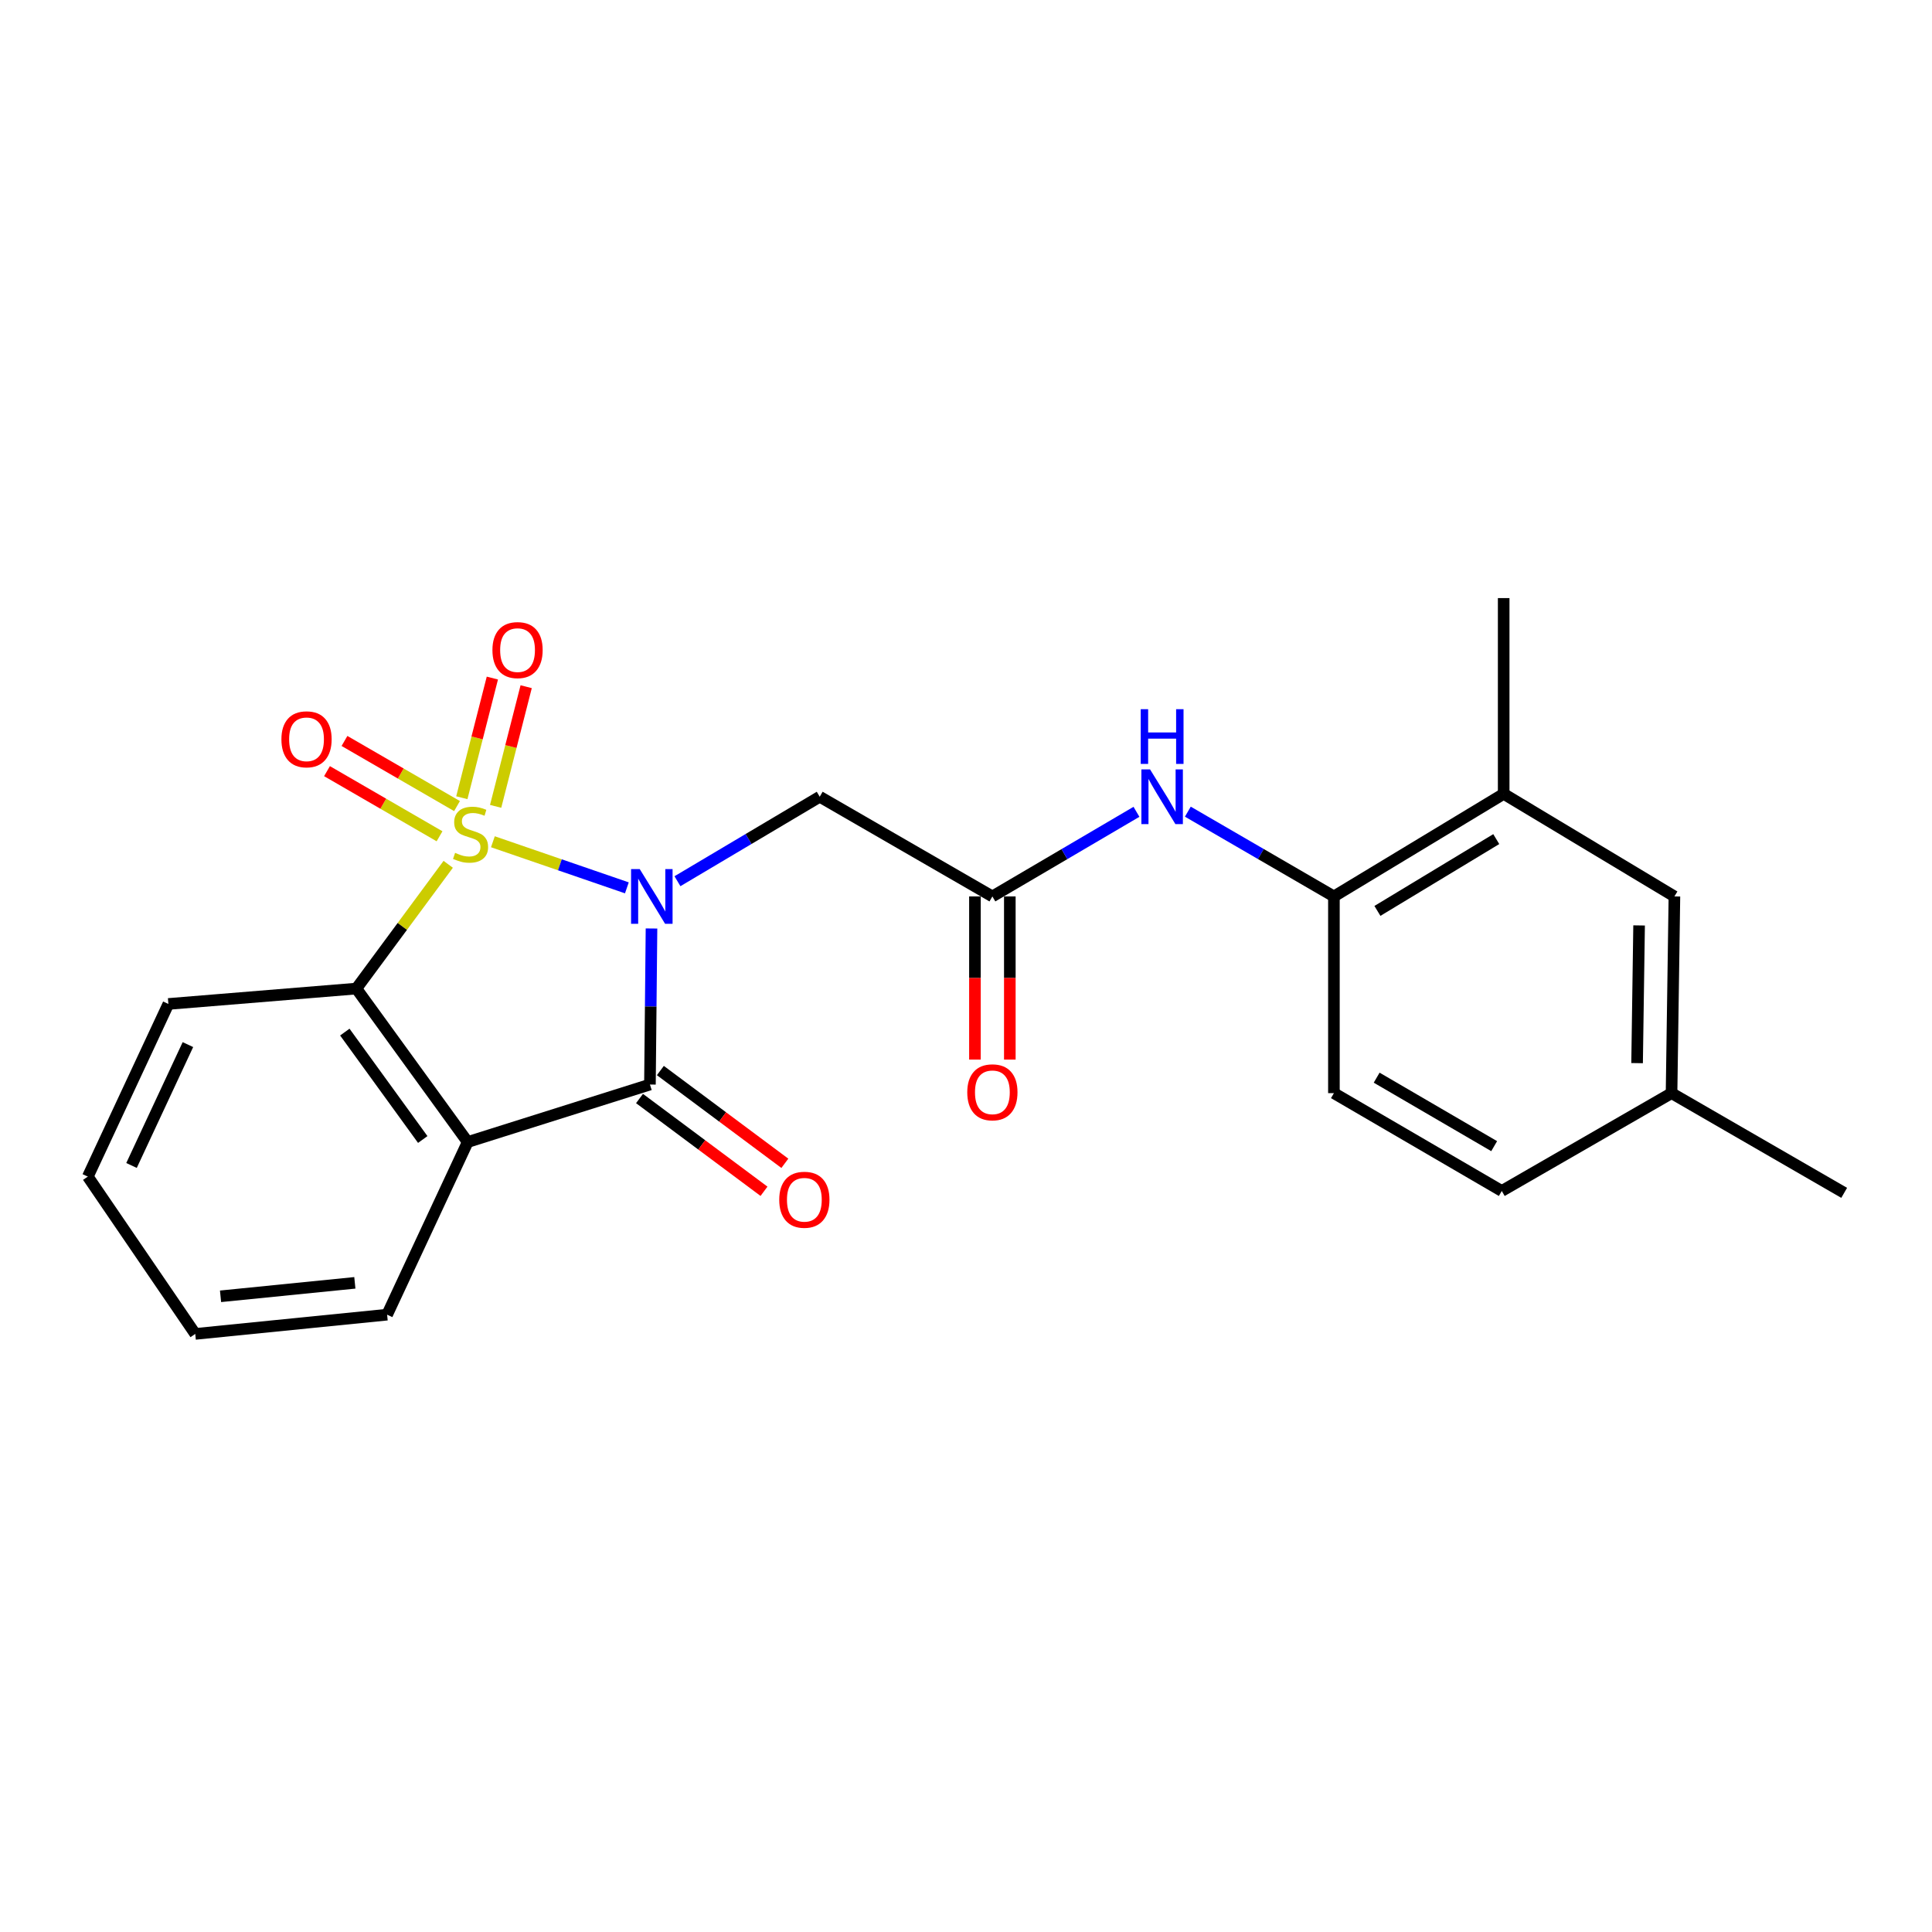 <?xml version='1.0' encoding='iso-8859-1'?>
<svg version='1.1' baseProfile='full'
              xmlns='http://www.w3.org/2000/svg'
                      xmlns:rdkit='http://www.rdkit.org/xml'
                      xmlns:xlink='http://www.w3.org/1999/xlink'
                  xml:space='preserve'
width='1000px' height='1000px' viewBox='0 0 1000 1000'>
<!-- END OF HEADER -->
<rect style='opacity:1.0;fill:#FFFFFF;stroke:none' width='1000' height='1000' x='0' y='0'> </rect>
<path class='bond-0' d='M 255.121,435.691 L 289.794,447.619' style='fill:none;fill-rule:evenodd;stroke:#CCCC00;stroke-width:6px;stroke-linecap:butt;stroke-linejoin:miter;stroke-opacity:1' />
<path class='bond-0' d='M 289.794,447.619 L 324.467,459.548' style='fill:none;fill-rule:evenodd;stroke:#0000FF;stroke-width:6px;stroke-linecap:butt;stroke-linejoin:miter;stroke-opacity:1' />
<path class='bond-3' d='M 231.995,447.364 L 208.225,479.526' style='fill:none;fill-rule:evenodd;stroke:#CCCC00;stroke-width:6px;stroke-linecap:butt;stroke-linejoin:miter;stroke-opacity:1' />
<path class='bond-3' d='M 208.225,479.526 L 184.455,511.689' style='fill:none;fill-rule:evenodd;stroke:#000000;stroke-width:6px;stroke-linecap:butt;stroke-linejoin:miter;stroke-opacity:1' />
<path class='bond-6' d='M 256.541,417.368 L 264.443,386.4' style='fill:none;fill-rule:evenodd;stroke:#CCCC00;stroke-width:6px;stroke-linecap:butt;stroke-linejoin:miter;stroke-opacity:1' />
<path class='bond-6' d='M 264.443,386.4 L 272.346,355.432' style='fill:none;fill-rule:evenodd;stroke:#FF0000;stroke-width:6px;stroke-linecap:butt;stroke-linejoin:miter;stroke-opacity:1' />
<path class='bond-6' d='M 239.042,412.902 L 246.944,381.934' style='fill:none;fill-rule:evenodd;stroke:#CCCC00;stroke-width:6px;stroke-linecap:butt;stroke-linejoin:miter;stroke-opacity:1' />
<path class='bond-6' d='M 246.944,381.934 L 254.847,350.967' style='fill:none;fill-rule:evenodd;stroke:#FF0000;stroke-width:6px;stroke-linecap:butt;stroke-linejoin:miter;stroke-opacity:1' />
<path class='bond-7' d='M 236.551,417.224 L 207.426,400.37' style='fill:none;fill-rule:evenodd;stroke:#CCCC00;stroke-width:6px;stroke-linecap:butt;stroke-linejoin:miter;stroke-opacity:1' />
<path class='bond-7' d='M 207.426,400.37 L 178.302,383.515' style='fill:none;fill-rule:evenodd;stroke:#FF0000;stroke-width:6px;stroke-linecap:butt;stroke-linejoin:miter;stroke-opacity:1' />
<path class='bond-7' d='M 227.505,432.856 L 198.381,416.001' style='fill:none;fill-rule:evenodd;stroke:#CCCC00;stroke-width:6px;stroke-linecap:butt;stroke-linejoin:miter;stroke-opacity:1' />
<path class='bond-7' d='M 198.381,416.001 L 169.256,399.146' style='fill:none;fill-rule:evenodd;stroke:#FF0000;stroke-width:6px;stroke-linecap:butt;stroke-linejoin:miter;stroke-opacity:1' />
<path class='bond-1' d='M 337.216,480.585 L 336.812,520.969' style='fill:none;fill-rule:evenodd;stroke:#0000FF;stroke-width:6px;stroke-linecap:butt;stroke-linejoin:miter;stroke-opacity:1' />
<path class='bond-1' d='M 336.812,520.969 L 336.408,561.353' style='fill:none;fill-rule:evenodd;stroke:#000000;stroke-width:6px;stroke-linecap:butt;stroke-linejoin:miter;stroke-opacity:1' />
<path class='bond-4' d='M 350.648,456.114 L 387.469,434.252' style='fill:none;fill-rule:evenodd;stroke:#0000FF;stroke-width:6px;stroke-linecap:butt;stroke-linejoin:miter;stroke-opacity:1' />
<path class='bond-4' d='M 387.469,434.252 L 424.289,412.39' style='fill:none;fill-rule:evenodd;stroke:#000000;stroke-width:6px;stroke-linecap:butt;stroke-linejoin:miter;stroke-opacity:1' />
<path class='bond-11' d='M 331.013,568.594 L 363.229,592.601' style='fill:none;fill-rule:evenodd;stroke:#000000;stroke-width:6px;stroke-linecap:butt;stroke-linejoin:miter;stroke-opacity:1' />
<path class='bond-11' d='M 363.229,592.601 L 395.446,616.607' style='fill:none;fill-rule:evenodd;stroke:#FF0000;stroke-width:6px;stroke-linecap:butt;stroke-linejoin:miter;stroke-opacity:1' />
<path class='bond-11' d='M 341.804,554.113 L 374.02,578.119' style='fill:none;fill-rule:evenodd;stroke:#000000;stroke-width:6px;stroke-linecap:butt;stroke-linejoin:miter;stroke-opacity:1' />
<path class='bond-11' d='M 374.02,578.119 L 406.237,602.126' style='fill:none;fill-rule:evenodd;stroke:#FF0000;stroke-width:6px;stroke-linecap:butt;stroke-linejoin:miter;stroke-opacity:1' />
<path class='bond-23' d='M 336.408,561.353 L 242.076,591.112' style='fill:none;fill-rule:evenodd;stroke:#000000;stroke-width:6px;stroke-linecap:butt;stroke-linejoin:miter;stroke-opacity:1' />
<path class='bond-2' d='M 242.076,591.112 L 184.455,511.689' style='fill:none;fill-rule:evenodd;stroke:#000000;stroke-width:6px;stroke-linecap:butt;stroke-linejoin:miter;stroke-opacity:1' />
<path class='bond-2' d='M 218.815,589.804 L 178.48,534.207' style='fill:none;fill-rule:evenodd;stroke:#000000;stroke-width:6px;stroke-linecap:butt;stroke-linejoin:miter;stroke-opacity:1' />
<path class='bond-15' d='M 242.076,591.112 L 200.368,680.468' style='fill:none;fill-rule:evenodd;stroke:#000000;stroke-width:6px;stroke-linecap:butt;stroke-linejoin:miter;stroke-opacity:1' />
<path class='bond-18' d='M 184.455,511.689 L 87.153,519.645' style='fill:none;fill-rule:evenodd;stroke:#000000;stroke-width:6px;stroke-linecap:butt;stroke-linejoin:miter;stroke-opacity:1' />
<path class='bond-5' d='M 424.289,412.39 L 513.655,463.991' style='fill:none;fill-rule:evenodd;stroke:#000000;stroke-width:6px;stroke-linecap:butt;stroke-linejoin:miter;stroke-opacity:1' />
<path class='bond-8' d='M 513.655,463.991 L 550.942,442.092' style='fill:none;fill-rule:evenodd;stroke:#000000;stroke-width:6px;stroke-linecap:butt;stroke-linejoin:miter;stroke-opacity:1' />
<path class='bond-8' d='M 550.942,442.092 L 588.229,420.194' style='fill:none;fill-rule:evenodd;stroke:#0000FF;stroke-width:6px;stroke-linecap:butt;stroke-linejoin:miter;stroke-opacity:1' />
<path class='bond-12' d='M 504.625,463.991 L 504.625,506.217' style='fill:none;fill-rule:evenodd;stroke:#000000;stroke-width:6px;stroke-linecap:butt;stroke-linejoin:miter;stroke-opacity:1' />
<path class='bond-12' d='M 504.625,506.217 L 504.625,548.444' style='fill:none;fill-rule:evenodd;stroke:#FF0000;stroke-width:6px;stroke-linecap:butt;stroke-linejoin:miter;stroke-opacity:1' />
<path class='bond-12' d='M 522.685,463.991 L 522.685,506.217' style='fill:none;fill-rule:evenodd;stroke:#000000;stroke-width:6px;stroke-linecap:butt;stroke-linejoin:miter;stroke-opacity:1' />
<path class='bond-12' d='M 522.685,506.217 L 522.685,548.444' style='fill:none;fill-rule:evenodd;stroke:#FF0000;stroke-width:6px;stroke-linecap:butt;stroke-linejoin:miter;stroke-opacity:1' />
<path class='bond-9' d='M 614.826,420.114 L 652.629,442.052' style='fill:none;fill-rule:evenodd;stroke:#0000FF;stroke-width:6px;stroke-linecap:butt;stroke-linejoin:miter;stroke-opacity:1' />
<path class='bond-9' d='M 652.629,442.052 L 690.431,463.991' style='fill:none;fill-rule:evenodd;stroke:#000000;stroke-width:6px;stroke-linecap:butt;stroke-linejoin:miter;stroke-opacity:1' />
<path class='bond-10' d='M 690.431,463.991 L 778.302,410.895' style='fill:none;fill-rule:evenodd;stroke:#000000;stroke-width:6px;stroke-linecap:butt;stroke-linejoin:miter;stroke-opacity:1' />
<path class='bond-10' d='M 712.951,471.483 L 774.461,434.316' style='fill:none;fill-rule:evenodd;stroke:#000000;stroke-width:6px;stroke-linecap:butt;stroke-linejoin:miter;stroke-opacity:1' />
<path class='bond-14' d='M 690.431,463.991 L 690.431,565.808' style='fill:none;fill-rule:evenodd;stroke:#000000;stroke-width:6px;stroke-linecap:butt;stroke-linejoin:miter;stroke-opacity:1' />
<path class='bond-13' d='M 778.302,410.895 L 866.674,463.991' style='fill:none;fill-rule:evenodd;stroke:#000000;stroke-width:6px;stroke-linecap:butt;stroke-linejoin:miter;stroke-opacity:1' />
<path class='bond-19' d='M 778.302,410.895 L 778.302,309.569' style='fill:none;fill-rule:evenodd;stroke:#000000;stroke-width:6px;stroke-linecap:butt;stroke-linejoin:miter;stroke-opacity:1' />
<path class='bond-25' d='M 866.674,463.991 L 865.19,565.808' style='fill:none;fill-rule:evenodd;stroke:#000000;stroke-width:6px;stroke-linecap:butt;stroke-linejoin:miter;stroke-opacity:1' />
<path class='bond-25' d='M 848.394,479 L 847.354,550.272' style='fill:none;fill-rule:evenodd;stroke:#000000;stroke-width:6px;stroke-linecap:butt;stroke-linejoin:miter;stroke-opacity:1' />
<path class='bond-17' d='M 690.431,565.808 L 777.318,616.446' style='fill:none;fill-rule:evenodd;stroke:#000000;stroke-width:6px;stroke-linecap:butt;stroke-linejoin:miter;stroke-opacity:1' />
<path class='bond-17' d='M 712.557,557.8 L 773.379,593.247' style='fill:none;fill-rule:evenodd;stroke:#000000;stroke-width:6px;stroke-linecap:butt;stroke-linejoin:miter;stroke-opacity:1' />
<path class='bond-24' d='M 200.368,680.468 L 101.059,690.431' style='fill:none;fill-rule:evenodd;stroke:#000000;stroke-width:6px;stroke-linecap:butt;stroke-linejoin:miter;stroke-opacity:1' />
<path class='bond-24' d='M 183.669,663.993 L 114.152,670.967' style='fill:none;fill-rule:evenodd;stroke:#000000;stroke-width:6px;stroke-linecap:butt;stroke-linejoin:miter;stroke-opacity:1' />
<path class='bond-16' d='M 865.19,565.808 L 777.318,616.446' style='fill:none;fill-rule:evenodd;stroke:#000000;stroke-width:6px;stroke-linecap:butt;stroke-linejoin:miter;stroke-opacity:1' />
<path class='bond-20' d='M 865.19,565.808 L 954.545,617.419' style='fill:none;fill-rule:evenodd;stroke:#000000;stroke-width:6px;stroke-linecap:butt;stroke-linejoin:miter;stroke-opacity:1' />
<path class='bond-22' d='M 87.153,519.645 L 45.455,609.011' style='fill:none;fill-rule:evenodd;stroke:#000000;stroke-width:6px;stroke-linecap:butt;stroke-linejoin:miter;stroke-opacity:1' />
<path class='bond-22' d='M 97.264,540.686 L 68.075,603.242' style='fill:none;fill-rule:evenodd;stroke:#000000;stroke-width:6px;stroke-linecap:butt;stroke-linejoin:miter;stroke-opacity:1' />
<path class='bond-21' d='M 101.059,690.431 L 45.455,609.011' style='fill:none;fill-rule:evenodd;stroke:#000000;stroke-width:6px;stroke-linecap:butt;stroke-linejoin:miter;stroke-opacity:1' />
<path  class='atom-0' d='M 235.561 441.434
Q 235.881 441.554, 237.201 442.114
Q 238.521 442.674, 239.961 443.034
Q 241.441 443.354, 242.881 443.354
Q 245.561 443.354, 247.121 442.074
Q 248.681 440.754, 248.681 438.474
Q 248.681 436.914, 247.881 435.954
Q 247.121 434.994, 245.921 434.474
Q 244.721 433.954, 242.721 433.354
Q 240.201 432.594, 238.681 431.874
Q 237.201 431.154, 236.121 429.634
Q 235.081 428.114, 235.081 425.554
Q 235.081 421.994, 237.481 419.794
Q 239.921 417.594, 244.721 417.594
Q 248.001 417.594, 251.721 419.154
L 250.801 422.234
Q 247.401 420.834, 244.841 420.834
Q 242.081 420.834, 240.561 421.994
Q 239.041 423.114, 239.081 425.074
Q 239.081 426.594, 239.841 427.514
Q 240.641 428.434, 241.761 428.954
Q 242.921 429.474, 244.841 430.074
Q 247.401 430.874, 248.921 431.674
Q 250.441 432.474, 251.521 434.114
Q 252.641 435.714, 252.641 438.474
Q 252.641 442.394, 250.001 444.514
Q 247.401 446.594, 243.041 446.594
Q 240.521 446.594, 238.601 446.034
Q 236.721 445.514, 234.481 444.594
L 235.561 441.434
' fill='#CCCC00'/>
<path  class='atom-1' d='M 331.121 449.831
L 340.401 464.831
Q 341.321 466.311, 342.801 468.991
Q 344.281 471.671, 344.361 471.831
L 344.361 449.831
L 348.121 449.831
L 348.121 478.151
L 344.241 478.151
L 334.281 461.751
Q 333.121 459.831, 331.881 457.631
Q 330.681 455.431, 330.321 454.751
L 330.321 478.151
L 326.641 478.151
L 326.641 449.831
L 331.121 449.831
' fill='#0000FF'/>
<path  class='atom-7' d='M 254.881 336.488
Q 254.881 329.688, 258.241 325.888
Q 261.601 322.088, 267.881 322.088
Q 274.161 322.088, 277.521 325.888
Q 280.881 329.688, 280.881 336.488
Q 280.881 343.368, 277.481 347.288
Q 274.081 351.168, 267.881 351.168
Q 261.641 351.168, 258.241 347.288
Q 254.881 343.408, 254.881 336.488
M 267.881 347.968
Q 272.201 347.968, 274.521 345.088
Q 276.881 342.168, 276.881 336.488
Q 276.881 330.928, 274.521 328.128
Q 272.201 325.288, 267.881 325.288
Q 263.561 325.288, 261.201 328.088
Q 258.881 330.888, 258.881 336.488
Q 258.881 342.208, 261.201 345.088
Q 263.561 347.968, 267.881 347.968
' fill='#FF0000'/>
<path  class='atom-8' d='M 145.659 382.661
Q 145.659 375.861, 149.019 372.061
Q 152.379 368.261, 158.659 368.261
Q 164.939 368.261, 168.299 372.061
Q 171.659 375.861, 171.659 382.661
Q 171.659 389.541, 168.259 393.461
Q 164.859 397.341, 158.659 397.341
Q 152.419 397.341, 149.019 393.461
Q 145.659 389.581, 145.659 382.661
M 158.659 394.141
Q 162.979 394.141, 165.299 391.261
Q 167.659 388.341, 167.659 382.661
Q 167.659 377.101, 165.299 374.301
Q 162.979 371.461, 158.659 371.461
Q 154.339 371.461, 151.979 374.261
Q 149.659 377.061, 149.659 382.661
Q 149.659 388.381, 151.979 391.261
Q 154.339 394.141, 158.659 394.141
' fill='#FF0000'/>
<path  class='atom-9' d='M 595.256 398.23
L 604.536 413.23
Q 605.456 414.71, 606.936 417.39
Q 608.416 420.07, 608.496 420.23
L 608.496 398.23
L 612.256 398.23
L 612.256 426.55
L 608.376 426.55
L 598.416 410.15
Q 597.256 408.23, 596.016 406.03
Q 594.816 403.83, 594.456 403.15
L 594.456 426.55
L 590.776 426.55
L 590.776 398.23
L 595.256 398.23
' fill='#0000FF'/>
<path  class='atom-9' d='M 590.436 367.078
L 594.276 367.078
L 594.276 379.118
L 608.756 379.118
L 608.756 367.078
L 612.596 367.078
L 612.596 395.398
L 608.756 395.398
L 608.756 382.318
L 594.276 382.318
L 594.276 395.398
L 590.436 395.398
L 590.436 367.078
' fill='#0000FF'/>
<path  class='atom-12' d='M 403.333 620.99
Q 403.333 614.19, 406.693 610.39
Q 410.053 606.59, 416.333 606.59
Q 422.613 606.59, 425.973 610.39
Q 429.333 614.19, 429.333 620.99
Q 429.333 627.87, 425.933 631.79
Q 422.533 635.67, 416.333 635.67
Q 410.093 635.67, 406.693 631.79
Q 403.333 627.91, 403.333 620.99
M 416.333 632.47
Q 420.653 632.47, 422.973 629.59
Q 425.333 626.67, 425.333 620.99
Q 425.333 615.43, 422.973 612.63
Q 420.653 609.79, 416.333 609.79
Q 412.013 609.79, 409.653 612.59
Q 407.333 615.39, 407.333 620.99
Q 407.333 626.71, 409.653 629.59
Q 412.013 632.47, 416.333 632.47
' fill='#FF0000'/>
<path  class='atom-13' d='M 500.655 565.376
Q 500.655 558.576, 504.015 554.776
Q 507.375 550.976, 513.655 550.976
Q 519.935 550.976, 523.295 554.776
Q 526.655 558.576, 526.655 565.376
Q 526.655 572.256, 523.255 576.176
Q 519.855 580.056, 513.655 580.056
Q 507.415 580.056, 504.015 576.176
Q 500.655 572.296, 500.655 565.376
M 513.655 576.856
Q 517.975 576.856, 520.295 573.976
Q 522.655 571.056, 522.655 565.376
Q 522.655 559.816, 520.295 557.016
Q 517.975 554.176, 513.655 554.176
Q 509.335 554.176, 506.975 556.976
Q 504.655 559.776, 504.655 565.376
Q 504.655 571.096, 506.975 573.976
Q 509.335 576.856, 513.655 576.856
' fill='#FF0000'/>
</svg>
